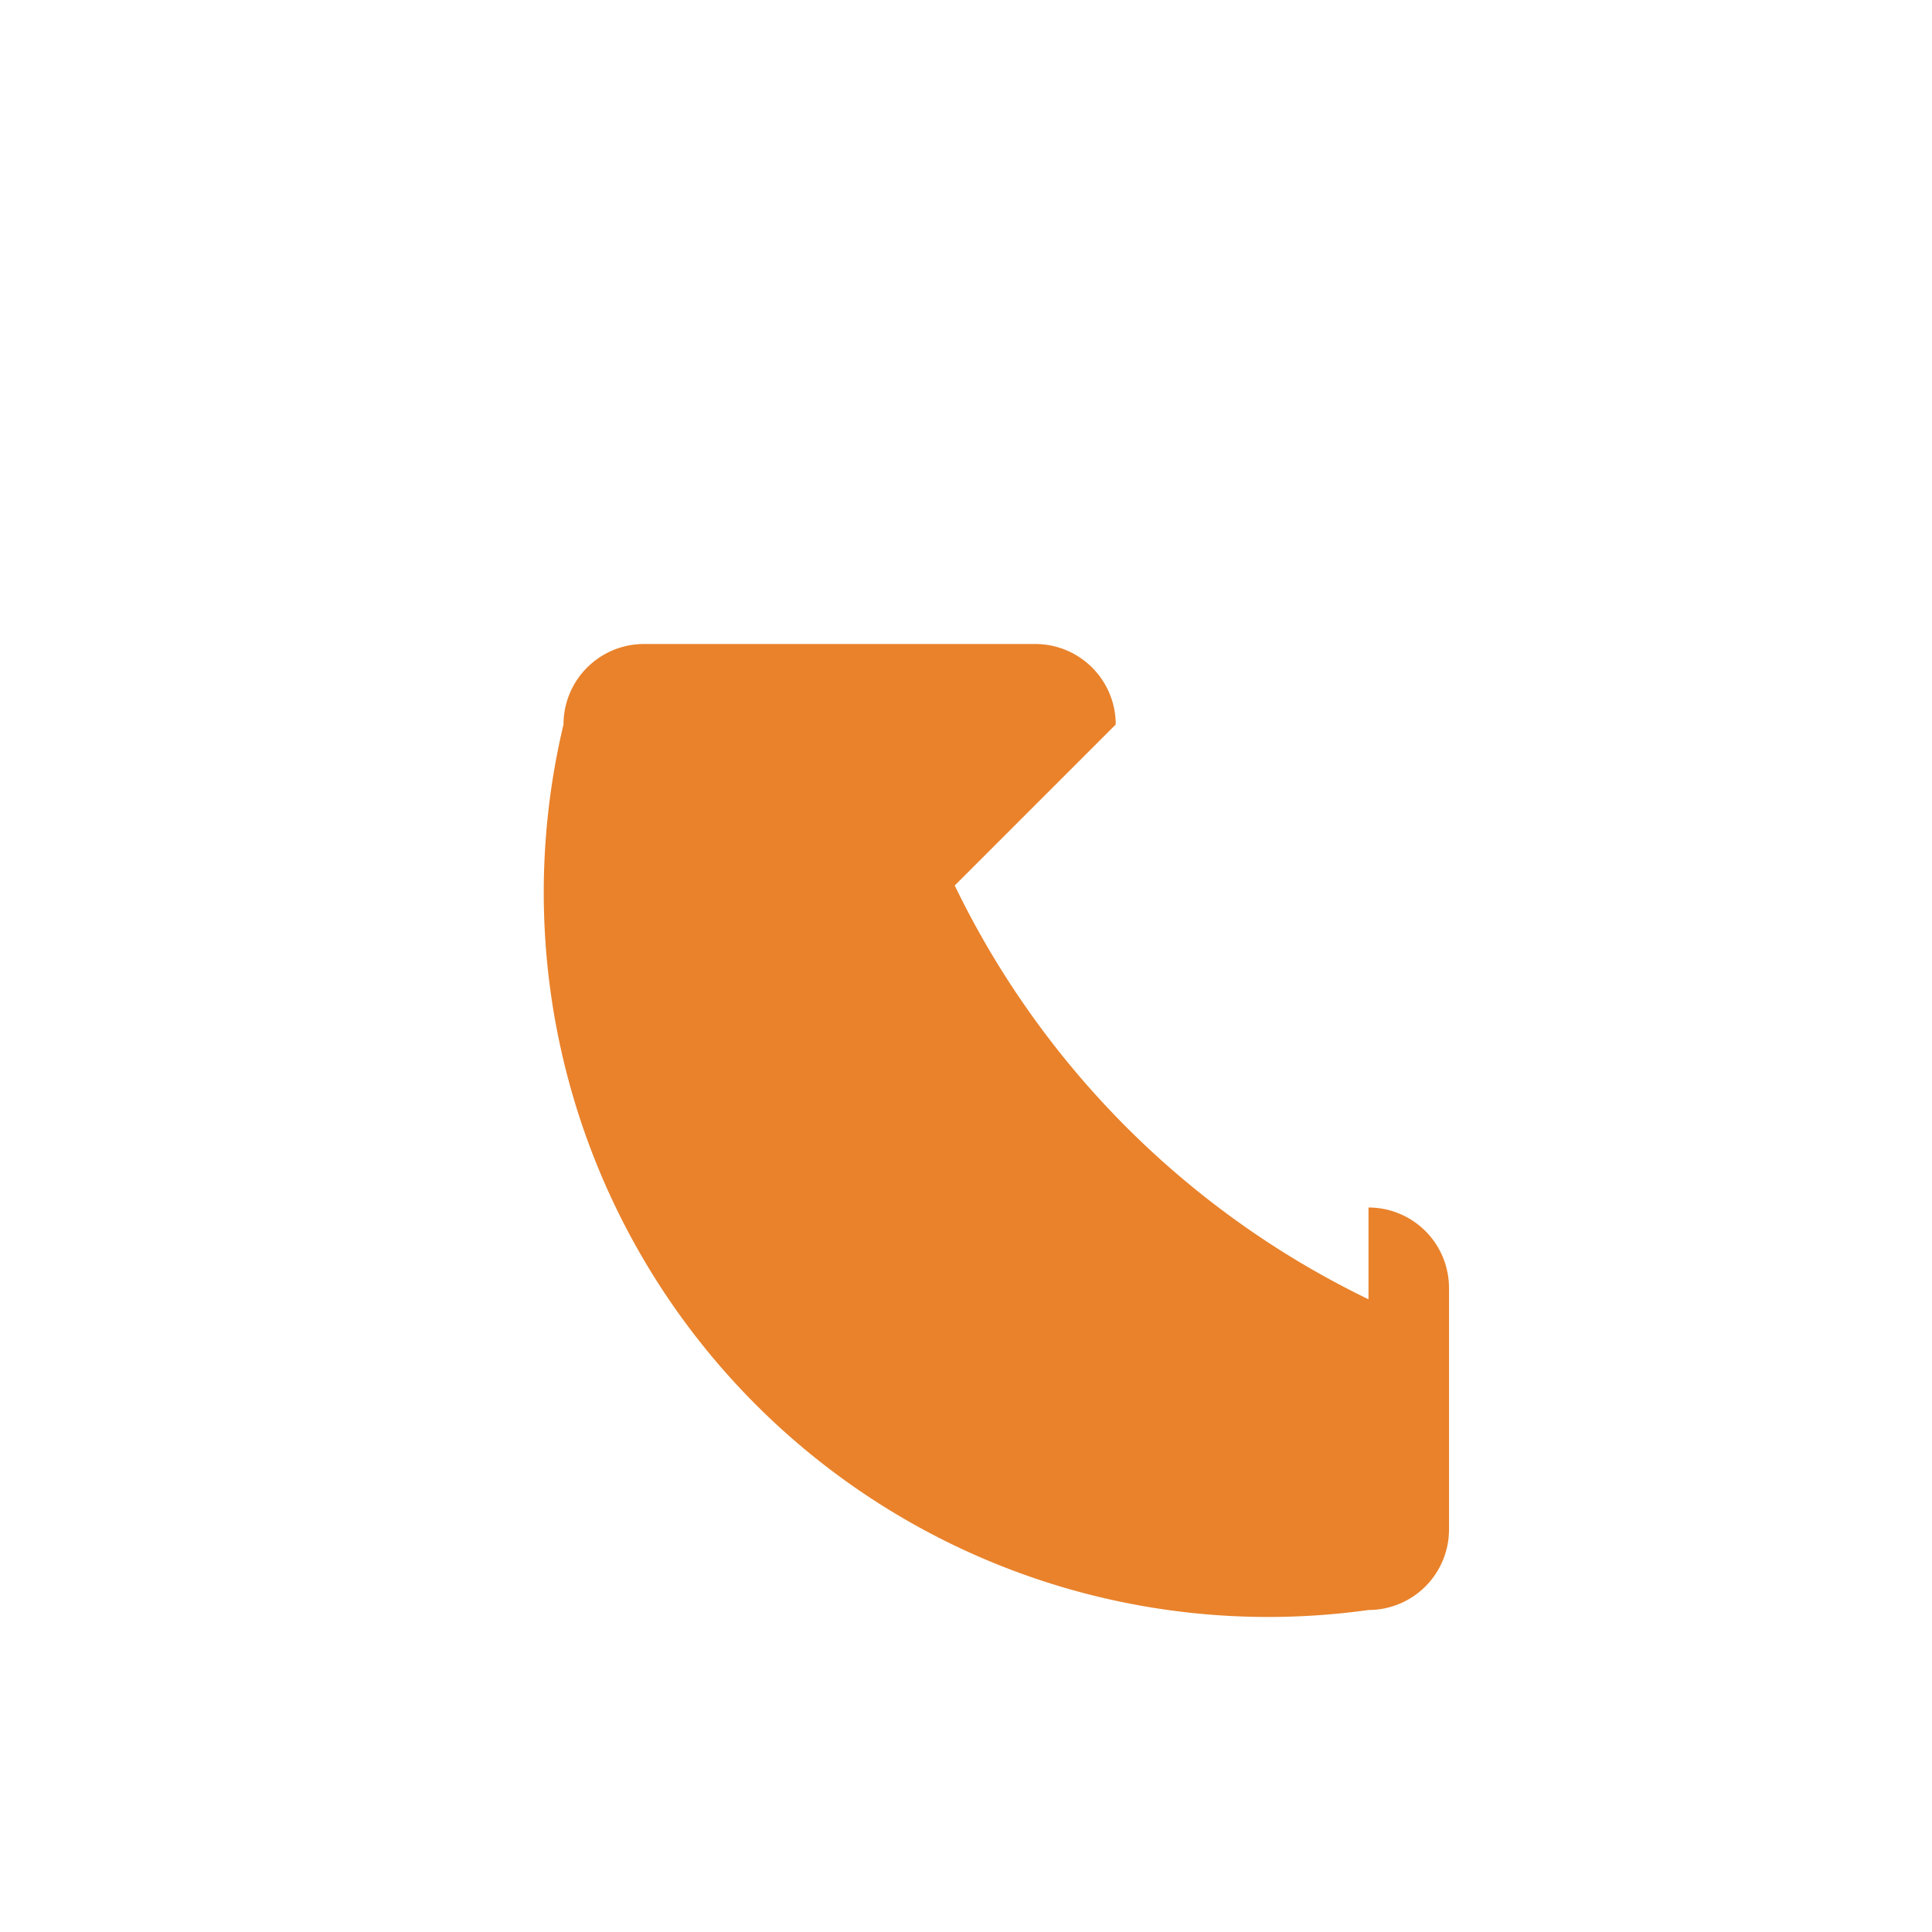 <?xml version="1.0" encoding="UTF-8"?>
<svg xmlns="http://www.w3.org/2000/svg" width="24" height="24" viewBox="0 0 24 24"><rect fill="none" width="24" height="24"/><path d="M17 16.14a11.05 11.05 0 01-5.14-5.14l2-2a1 1 0 00-1-1H8a1 1 0 00-1 1A9 9 0 0017 20a1 1 0 001-1v-3a1 1 0 00-1-1z" fill="#E9822B"/></svg>